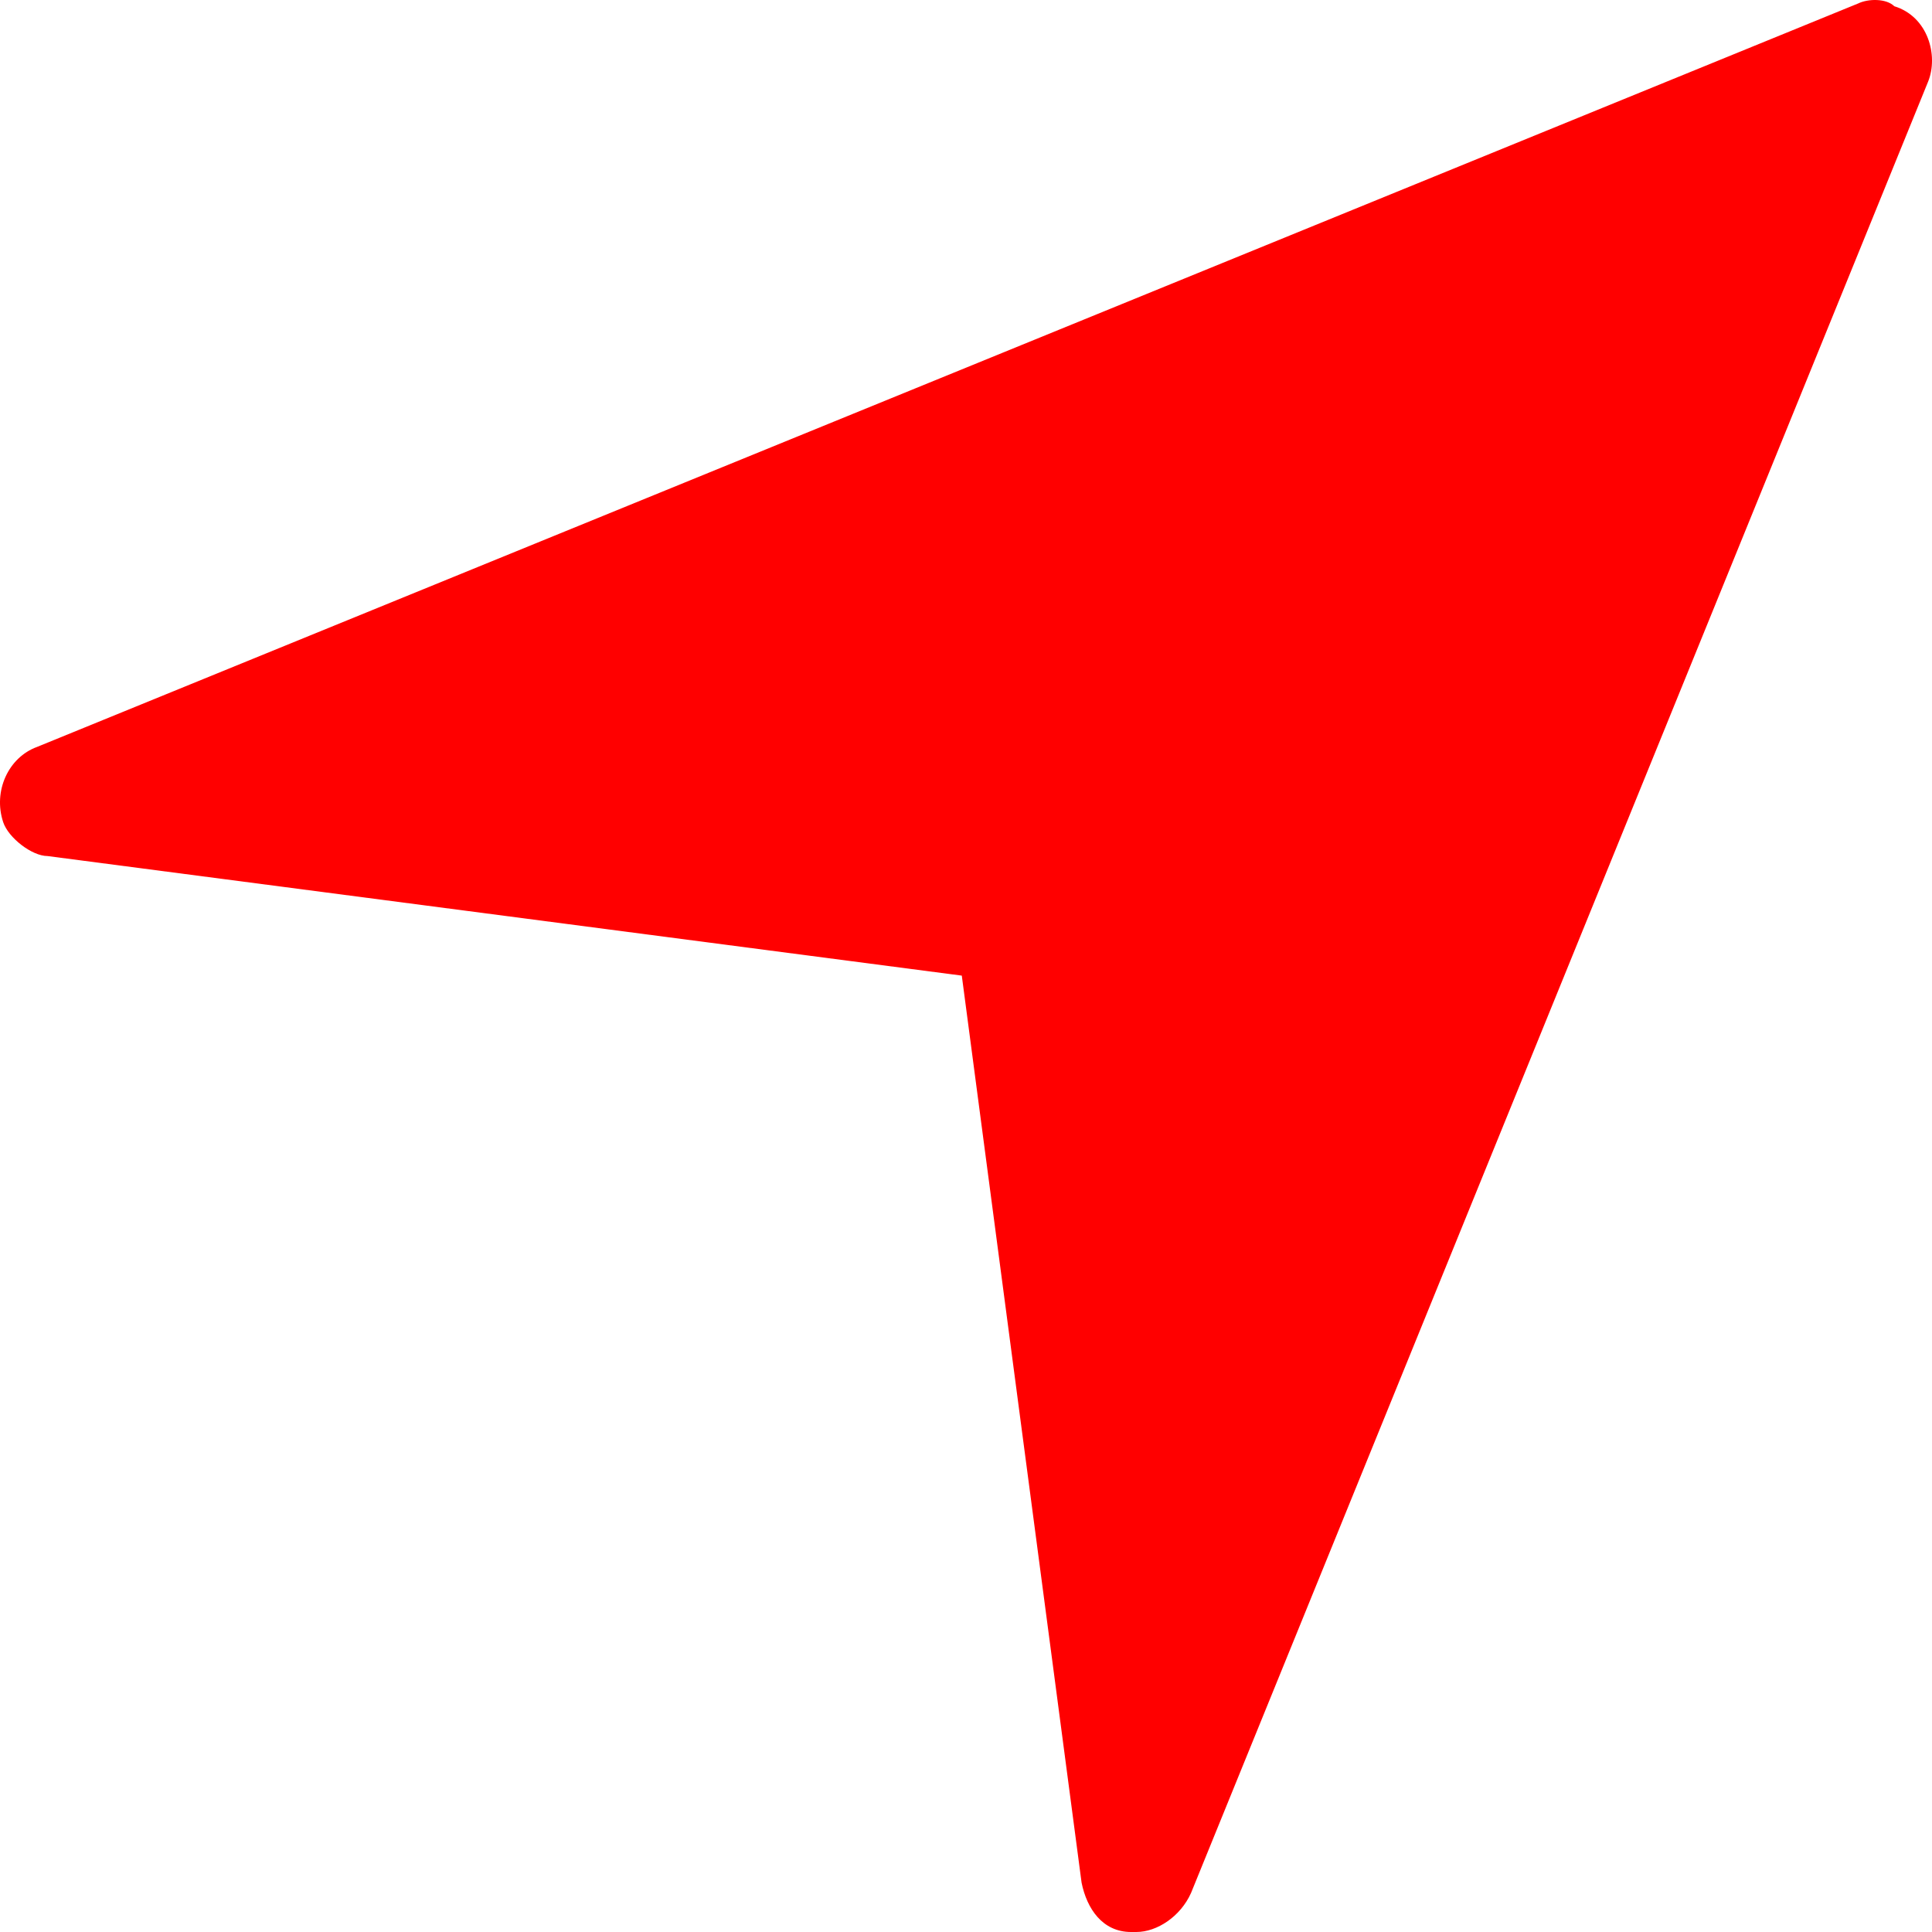 <svg width="45" height="45" fill="none" xmlns="http://www.w3.org/2000/svg"><path d="M43.272.084L.864 17.397c-.667.242-1.031 1.029-.789 1.755.122.363.668.787 1.032.787l21.295 2.785 2.79 21.126c.122.605.486 1.15 1.153 1.15h.122c.485 0 1.03-.363 1.274-.908L44.91 1.9c.243-.605 0-1.513-.789-1.755-.182-.182-.607-.182-.85-.06z" fill="red"/></svg>